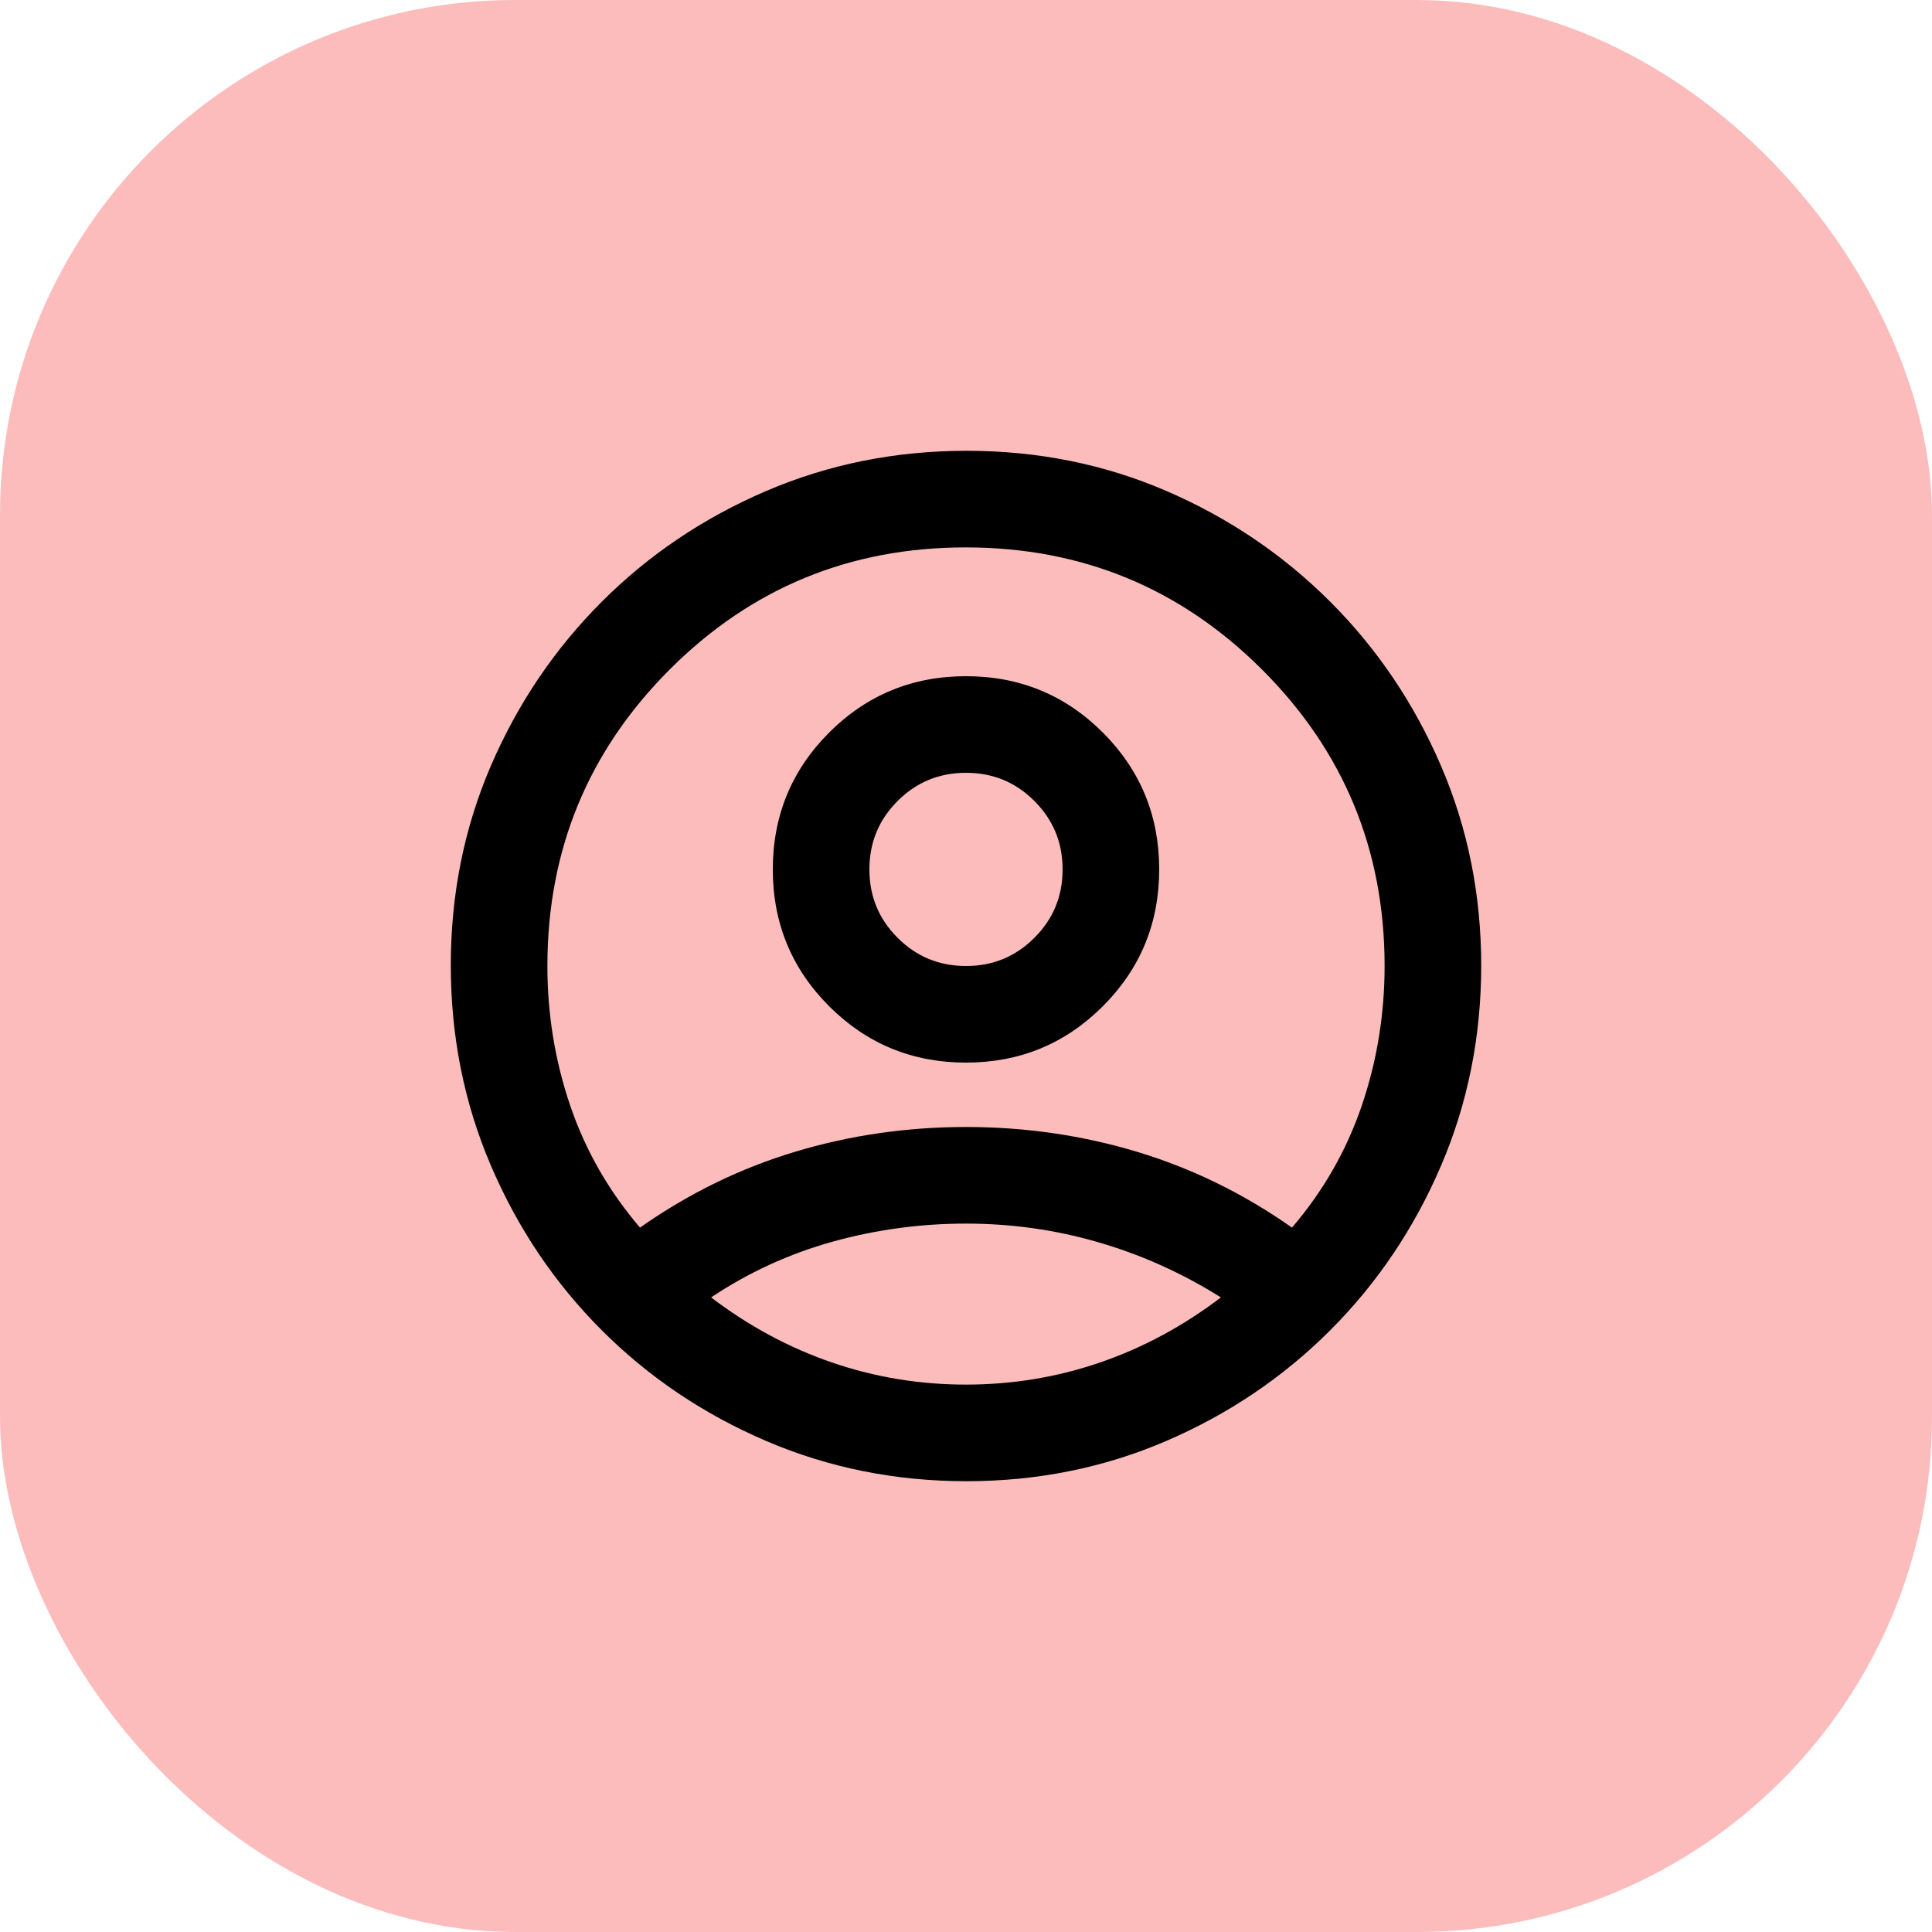<svg width="30" height="30" viewBox="0 0 30 30" fill="none" xmlns="http://www.w3.org/2000/svg">
<rect width="30" height="30" rx="8" fill="#FCBCBC"/>
<path d="M9.938 19.062C10.688 18.535 11.49 18.142 12.344 17.885C13.198 17.628 14.083 17.5 15 17.5C15.917 17.5 16.802 17.628 17.656 17.885C18.51 18.142 19.312 18.535 20.062 19.062C20.549 18.493 20.91 17.861 21.146 17.167C21.382 16.472 21.5 15.75 21.5 15C21.5 13.199 20.866 11.665 19.599 10.399C18.332 9.133 16.798 8.5 14.995 8.5C13.193 8.5 11.66 9.133 10.396 10.399C9.132 11.665 8.5 13.199 8.5 15C8.5 15.75 8.618 16.472 8.854 17.167C9.09 17.861 9.451 18.493 9.938 19.062ZM15 16.5C14.167 16.5 13.458 16.208 12.875 15.625C12.292 15.042 12 14.333 12 13.5C12 12.667 12.292 11.958 12.875 11.375C13.458 10.792 14.167 10.5 15 10.5C15.833 10.5 16.542 10.792 17.125 11.375C17.708 11.958 18 12.667 18 13.5C18 14.333 17.708 15.042 17.125 15.625C16.542 16.208 15.833 16.5 15 16.5ZM15.006 23C13.905 23 12.868 22.792 11.896 22.375C10.924 21.958 10.073 21.385 9.344 20.656C8.615 19.927 8.042 19.077 7.625 18.105C7.208 17.133 7 16.095 7 14.99C7 13.886 7.208 12.851 7.625 11.885C8.042 10.92 8.615 10.073 9.344 9.344C10.073 8.615 10.923 8.042 11.895 7.625C12.867 7.208 13.905 7 15.01 7C16.114 7 17.149 7.208 18.115 7.625C19.08 8.042 19.927 8.615 20.656 9.344C21.385 10.073 21.958 10.922 22.375 11.89C22.792 12.858 23 13.893 23 14.994C23 16.095 22.792 17.132 22.375 18.104C21.958 19.076 21.385 19.927 20.656 20.656C19.927 21.385 19.078 21.958 18.11 22.375C17.142 22.792 16.107 23 15.006 23ZM15 21.5C15.722 21.5 16.417 21.385 17.083 21.156C17.75 20.927 18.375 20.59 18.958 20.146C18.361 19.771 17.729 19.486 17.062 19.292C16.396 19.097 15.708 19 15 19C14.292 19 13.601 19.094 12.927 19.281C12.254 19.469 11.625 19.757 11.042 20.146C11.625 20.59 12.25 20.927 12.917 21.156C13.583 21.385 14.278 21.5 15 21.5ZM15 15C15.417 15 15.771 14.854 16.062 14.562C16.354 14.271 16.5 13.917 16.5 13.5C16.5 13.083 16.354 12.729 16.062 12.438C15.771 12.146 15.417 12 15 12C14.583 12 14.229 12.146 13.938 12.438C13.646 12.729 13.5 13.083 13.5 13.5C13.5 13.917 13.646 14.271 13.938 14.562C14.229 14.854 14.583 15 15 15Z" fill="black"/>
</svg>
